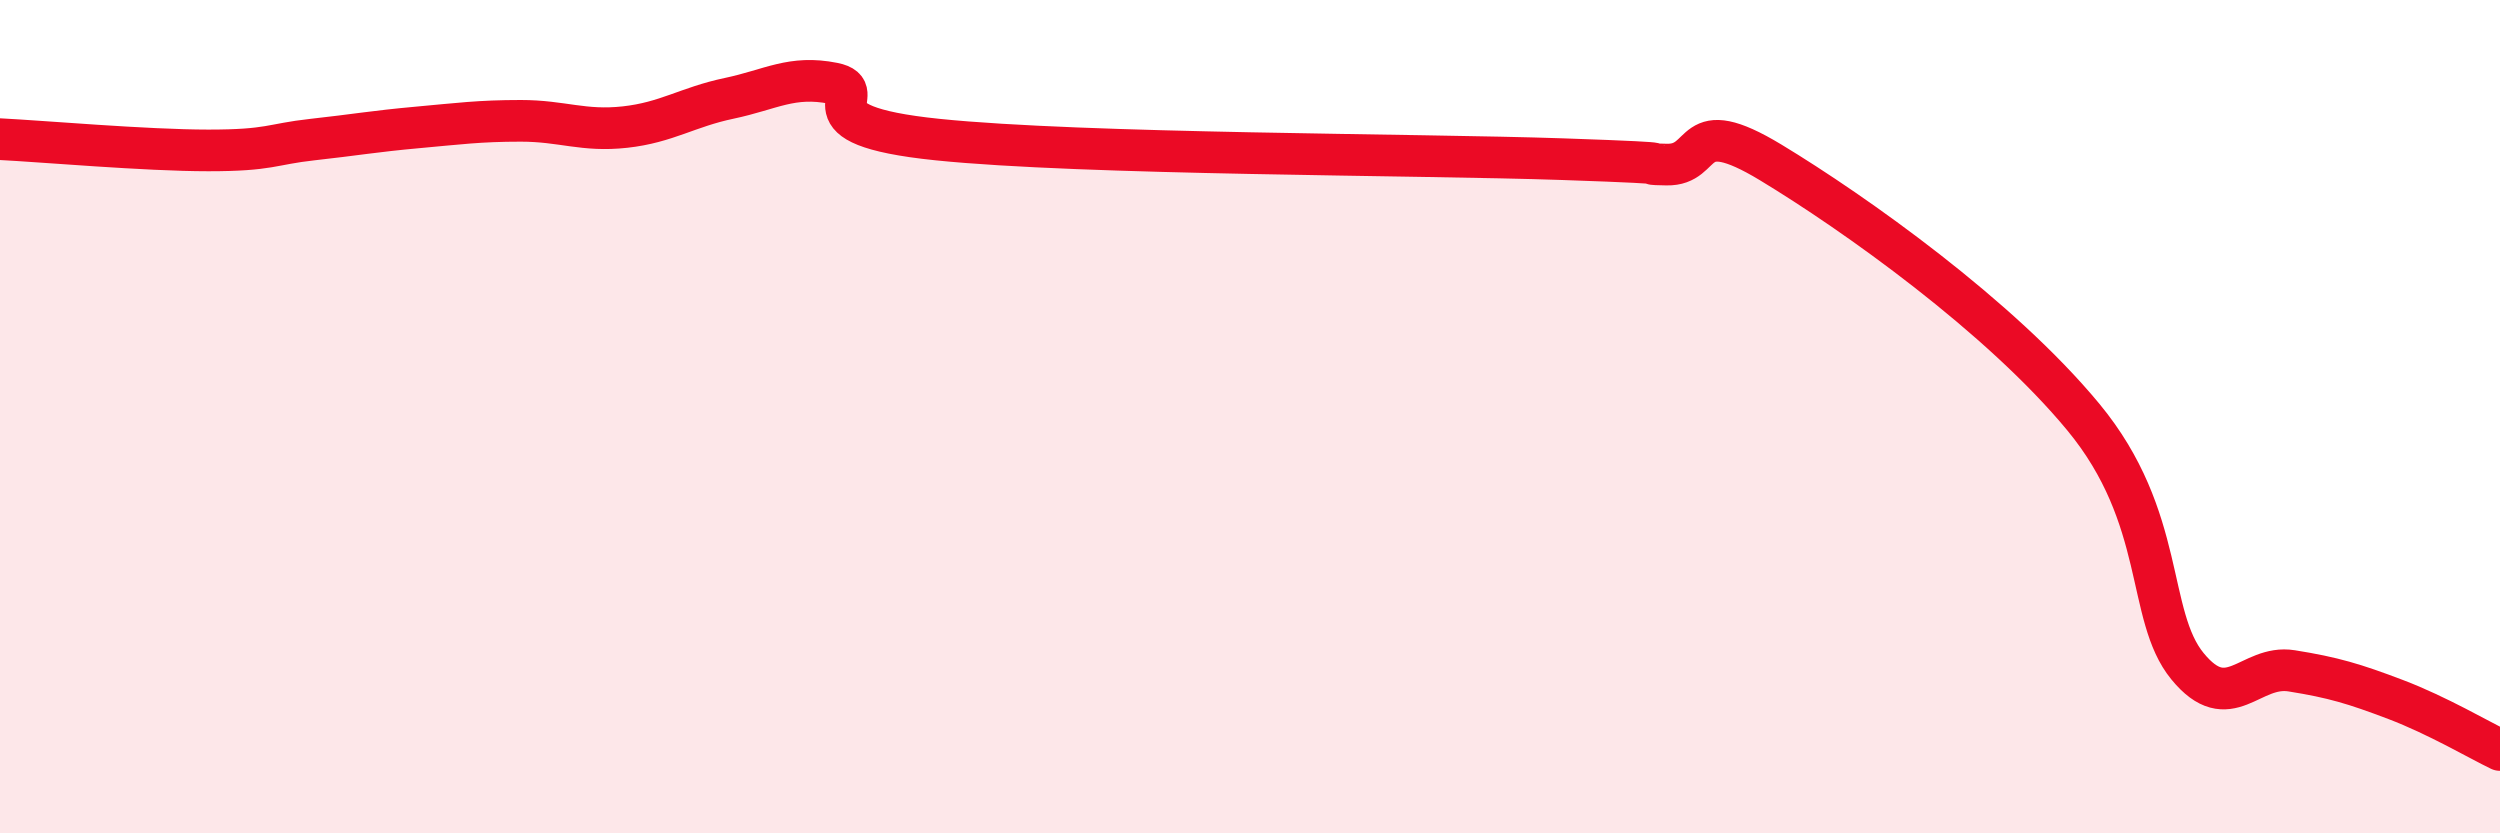 
    <svg width="60" height="20" viewBox="0 0 60 20" xmlns="http://www.w3.org/2000/svg">
      <path
        d="M 0,3.34 C 1,3.39 3.5,3.61 5,3.61 C 6.5,3.61 6.5,3.46 7.5,3.35 C 8.5,3.24 9,3.15 10,3.06 C 11,2.97 11.5,2.9 12.5,2.9 C 13.5,2.9 14,3.16 15,3.05 C 16,2.94 16.5,2.57 17.5,2.36 C 18.5,2.15 19,1.8 20,2 C 21,2.2 19,2.99 22.5,3.35 C 26,3.71 34,3.7 37.5,3.82 C 41,3.94 39,3.93 40,3.95 C 41,3.97 40.5,2.69 42.5,3.9 C 44.5,5.11 48,7.59 50,10.01 C 52,12.43 51.5,14.77 52.5,15.99 C 53.5,17.21 54,15.94 55,16.1 C 56,16.26 56.5,16.41 57.5,16.79 C 58.5,17.17 59.5,17.76 60,18L60 20L0 20Z"
        fill="#EB0A25"
        opacity="0.1"
        stroke-linecap="round"
        stroke-linejoin="round"
      />
      <path
        d="M 0,3.34 C 1,3.39 3.5,3.61 5,3.61 C 6.5,3.61 6.5,3.46 7.5,3.35 C 8.5,3.24 9,3.15 10,3.06 C 11,2.97 11.5,2.9 12.5,2.9 C 13.5,2.9 14,3.16 15,3.05 C 16,2.94 16.5,2.57 17.5,2.36 C 18.5,2.15 19,1.8 20,2 C 21,2.2 19,2.99 22.5,3.35 C 26,3.71 34,3.7 37.5,3.82 C 41,3.94 39,3.93 40,3.95 C 41,3.97 40.5,2.69 42.5,3.9 C 44.5,5.11 48,7.59 50,10.01 C 52,12.43 51.5,14.77 52.5,15.99 C 53.5,17.21 54,15.94 55,16.1 C 56,16.26 56.5,16.41 57.5,16.79 C 58.5,17.17 59.5,17.76 60,18"
        stroke="#EB0A25"
        stroke-width="1"
        fill="none"
        stroke-linecap="round"
        stroke-linejoin="round"
      />
    </svg>
  